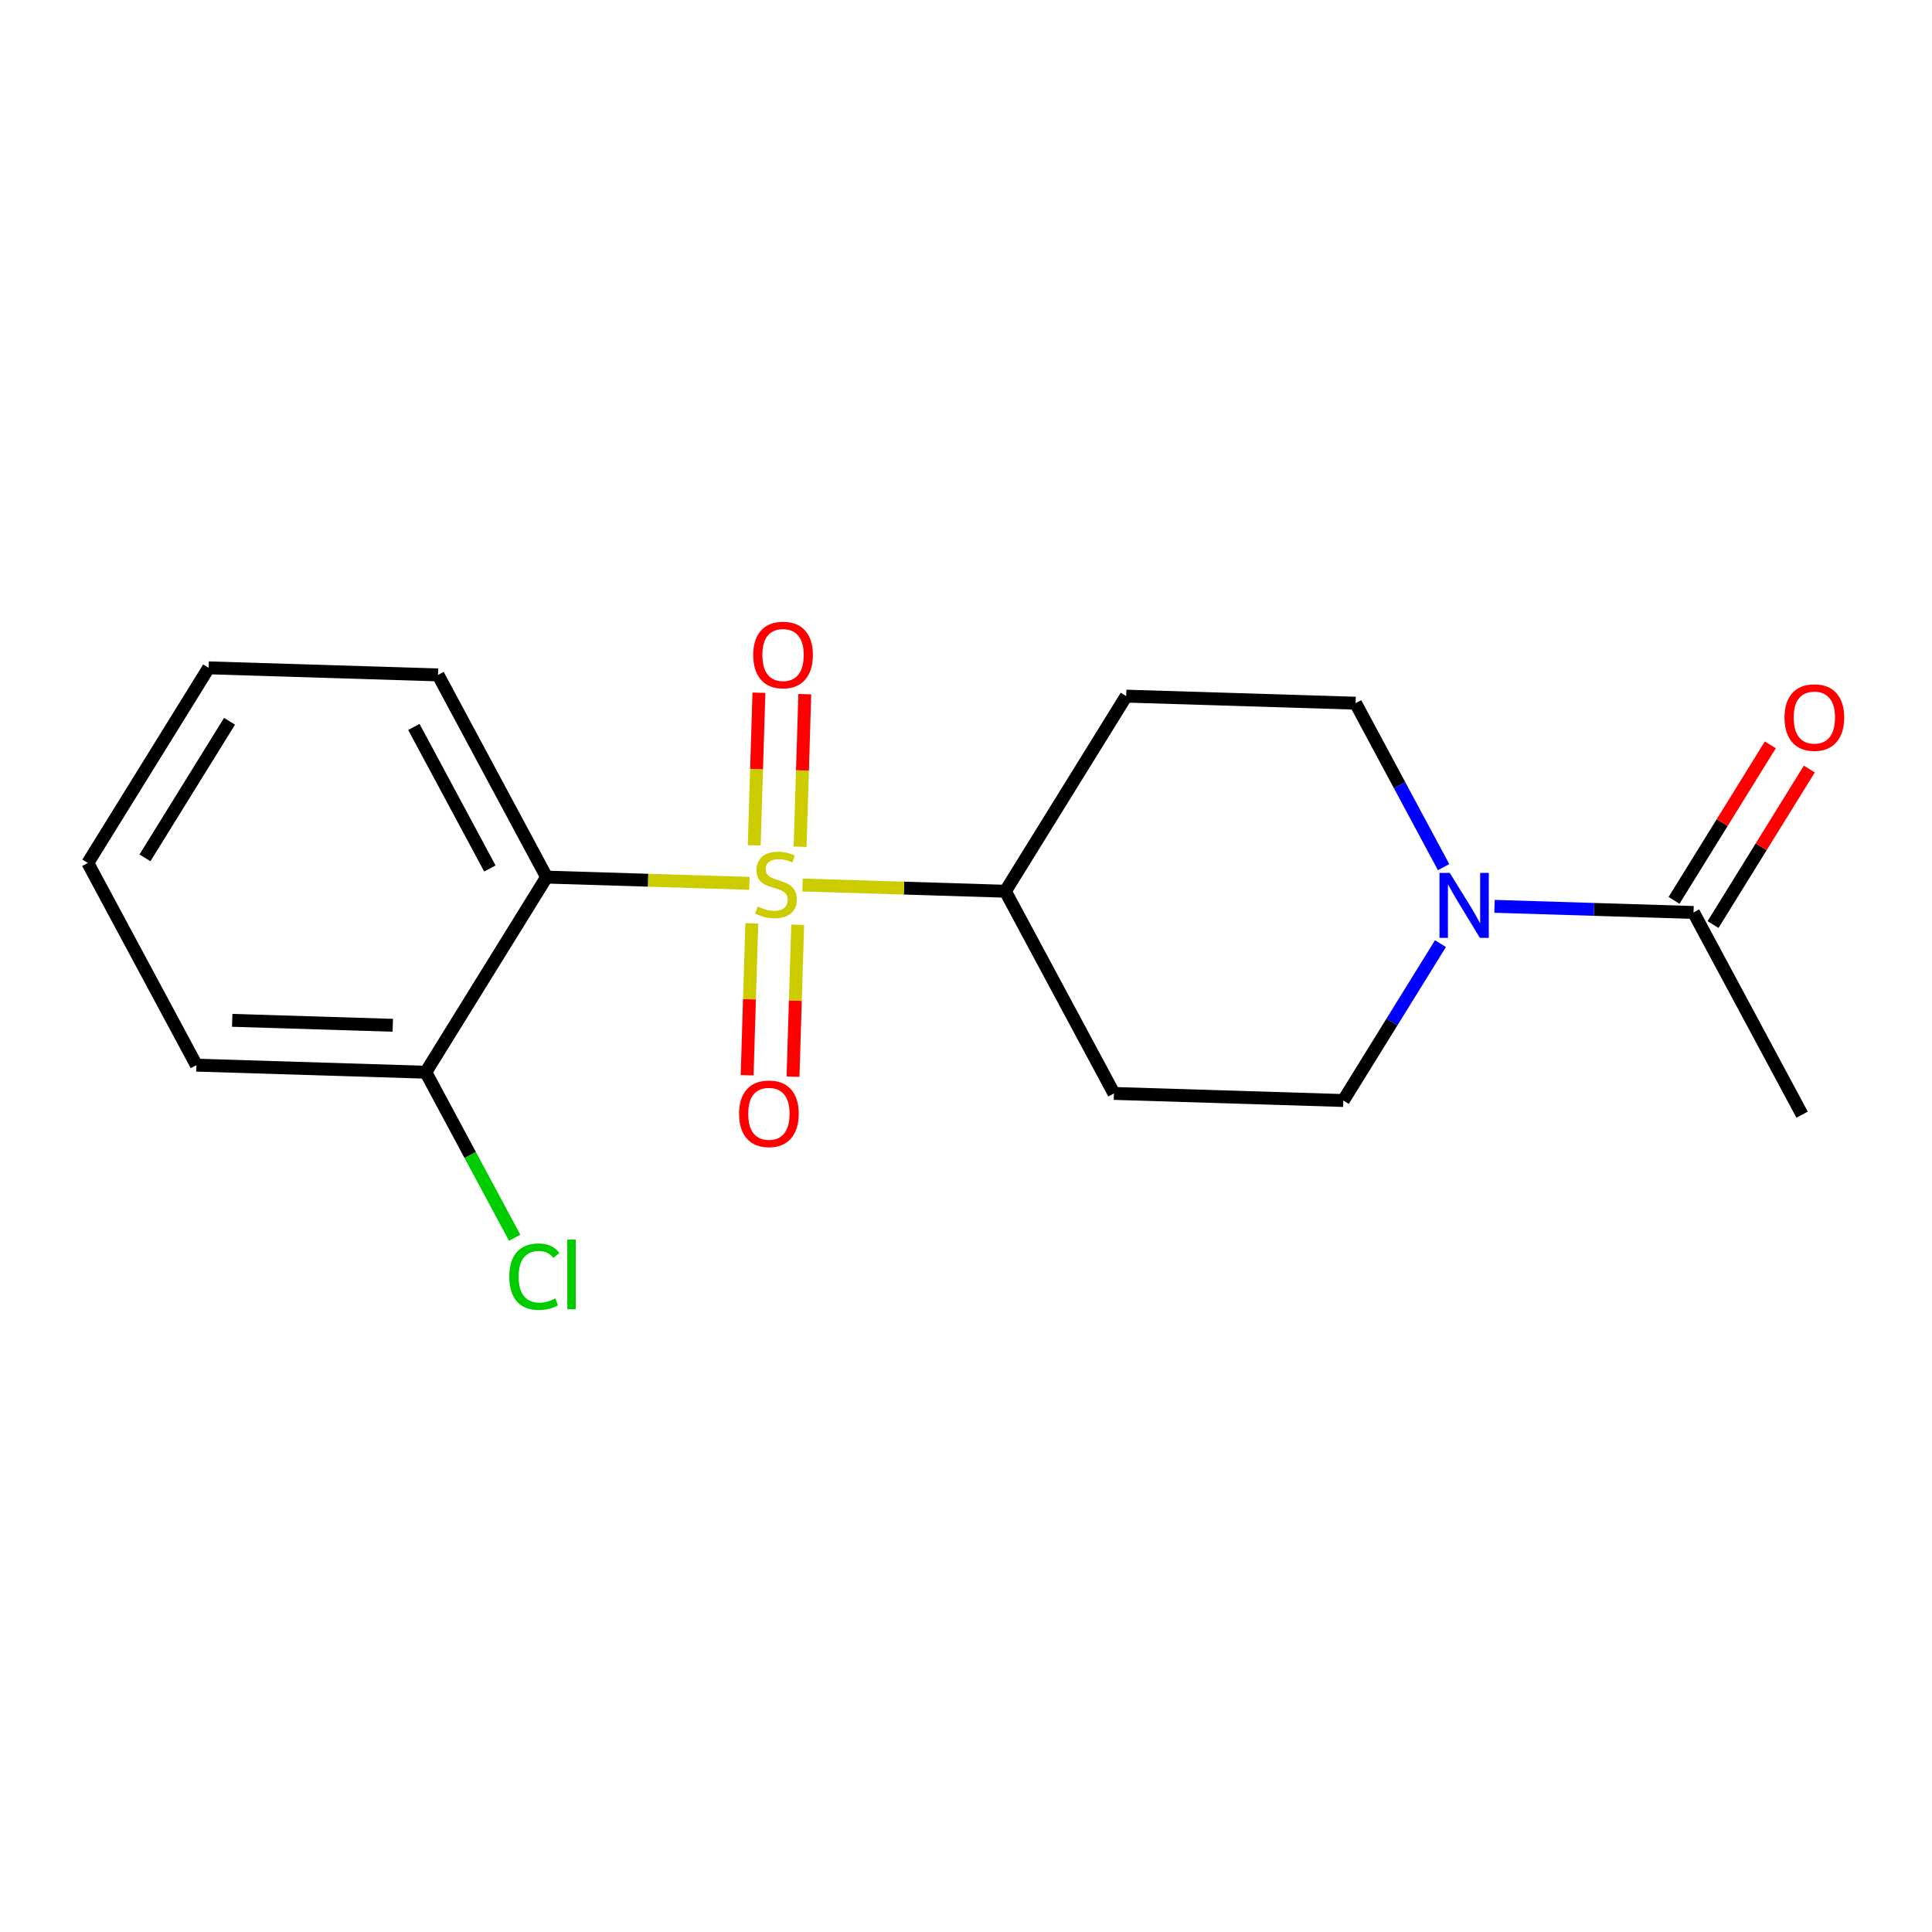 <?xml version='1.0' encoding='iso-8859-1'?>
<svg version='1.1' baseProfile='full'
              xmlns='http://www.w3.org/2000/svg'
                      xmlns:rdkit='http://www.rdkit.org/xml'
                      xmlns:xlink='http://www.w3.org/1999/xlink'
                  xml:space='preserve'
width='300px' height='300px' viewBox='0 0 300 300'>
<!-- END OF HEADER -->
<rect style='opacity:1.0;fill:#FFFFFF;stroke:none' width='300' height='300' x='0' y='0'> </rect>
<rect style='opacity:1.0;fill:#FFFFFF;stroke:none' width='300' height='300' x='0' y='0'> </rect>
<path class='bond-0 atom-0 atom-1' d='M 279.829,173.083 L 262.97,141.687' style='fill:none;fill-rule:evenodd;stroke:#000000;stroke-width:2.0px;stroke-linecap:butt;stroke-linejoin:miter;stroke-opacity:1' />
<path class='bond-1 atom-1 atom-2' d='M 266,143.563 L 273.476,131.489' style='fill:none;fill-rule:evenodd;stroke:#000000;stroke-width:2.0px;stroke-linecap:butt;stroke-linejoin:miter;stroke-opacity:1' />
<path class='bond-1 atom-1 atom-2' d='M 273.476,131.489 L 280.952,119.415' style='fill:none;fill-rule:evenodd;stroke:#FF0000;stroke-width:2.0px;stroke-linecap:butt;stroke-linejoin:miter;stroke-opacity:1' />
<path class='bond-1 atom-1 atom-2' d='M 259.941,139.811 L 267.417,127.737' style='fill:none;fill-rule:evenodd;stroke:#000000;stroke-width:2.0px;stroke-linecap:butt;stroke-linejoin:miter;stroke-opacity:1' />
<path class='bond-1 atom-1 atom-2' d='M 267.417,127.737 L 274.893,115.663' style='fill:none;fill-rule:evenodd;stroke:#FF0000;stroke-width:2.0px;stroke-linecap:butt;stroke-linejoin:miter;stroke-opacity:1' />
<path class='bond-2 atom-1 atom-3' d='M 262.97,141.687 L 247.52,141.21' style='fill:none;fill-rule:evenodd;stroke:#000000;stroke-width:2.0px;stroke-linecap:butt;stroke-linejoin:miter;stroke-opacity:1' />
<path class='bond-2 atom-1 atom-3' d='M 247.52,141.21 L 232.069,140.734' style='fill:none;fill-rule:evenodd;stroke:#0000FF;stroke-width:2.0px;stroke-linecap:butt;stroke-linejoin:miter;stroke-opacity:1' />
<path class='bond-3 atom-3 atom-4' d='M 223.675,146.525 L 216.133,158.706' style='fill:none;fill-rule:evenodd;stroke:#0000FF;stroke-width:2.0px;stroke-linecap:butt;stroke-linejoin:miter;stroke-opacity:1' />
<path class='bond-3 atom-3 atom-4' d='M 216.133,158.706 L 208.591,170.887' style='fill:none;fill-rule:evenodd;stroke:#000000;stroke-width:2.0px;stroke-linecap:butt;stroke-linejoin:miter;stroke-opacity:1' />
<path class='bond-18 atom-18 atom-3' d='M 210.493,109.192 L 217.328,121.922' style='fill:none;fill-rule:evenodd;stroke:#000000;stroke-width:2.0px;stroke-linecap:butt;stroke-linejoin:miter;stroke-opacity:1' />
<path class='bond-18 atom-18 atom-3' d='M 217.328,121.922 L 224.163,134.652' style='fill:none;fill-rule:evenodd;stroke:#0000FF;stroke-width:2.0px;stroke-linecap:butt;stroke-linejoin:miter;stroke-opacity:1' />
<path class='bond-4 atom-4 atom-5' d='M 208.591,170.887 L 172.972,169.788' style='fill:none;fill-rule:evenodd;stroke:#000000;stroke-width:2.0px;stroke-linecap:butt;stroke-linejoin:miter;stroke-opacity:1' />
<path class='bond-5 atom-5 atom-6' d='M 172.972,169.788 L 156.113,138.392' style='fill:none;fill-rule:evenodd;stroke:#000000;stroke-width:2.0px;stroke-linecap:butt;stroke-linejoin:miter;stroke-opacity:1' />
<path class='bond-6 atom-6 atom-7' d='M 156.113,138.392 L 140.367,137.907' style='fill:none;fill-rule:evenodd;stroke:#000000;stroke-width:2.0px;stroke-linecap:butt;stroke-linejoin:miter;stroke-opacity:1' />
<path class='bond-6 atom-6 atom-7' d='M 140.367,137.907 L 124.62,137.421' style='fill:none;fill-rule:evenodd;stroke:#CCCC00;stroke-width:2.0px;stroke-linecap:butt;stroke-linejoin:miter;stroke-opacity:1' />
<path class='bond-16 atom-6 atom-17' d='M 156.113,138.392 L 174.874,108.094' style='fill:none;fill-rule:evenodd;stroke:#000000;stroke-width:2.0px;stroke-linecap:butt;stroke-linejoin:miter;stroke-opacity:1' />
<path class='bond-7 atom-7 atom-8' d='M 124.238,131.481 L 124.604,119.634' style='fill:none;fill-rule:evenodd;stroke:#CCCC00;stroke-width:2.0px;stroke-linecap:butt;stroke-linejoin:miter;stroke-opacity:1' />
<path class='bond-7 atom-7 atom-8' d='M 124.604,119.634 L 124.969,107.787' style='fill:none;fill-rule:evenodd;stroke:#FF0000;stroke-width:2.0px;stroke-linecap:butt;stroke-linejoin:miter;stroke-opacity:1' />
<path class='bond-7 atom-7 atom-8' d='M 117.114,131.262 L 117.48,119.415' style='fill:none;fill-rule:evenodd;stroke:#CCCC00;stroke-width:2.0px;stroke-linecap:butt;stroke-linejoin:miter;stroke-opacity:1' />
<path class='bond-7 atom-7 atom-8' d='M 117.48,119.415 L 117.845,107.568' style='fill:none;fill-rule:evenodd;stroke:#FF0000;stroke-width:2.0px;stroke-linecap:butt;stroke-linejoin:miter;stroke-opacity:1' />
<path class='bond-8 atom-7 atom-9' d='M 116.741,143.378 L 116.377,155.171' style='fill:none;fill-rule:evenodd;stroke:#CCCC00;stroke-width:2.0px;stroke-linecap:butt;stroke-linejoin:miter;stroke-opacity:1' />
<path class='bond-8 atom-7 atom-9' d='M 116.377,155.171 L 116.014,166.964' style='fill:none;fill-rule:evenodd;stroke:#FF0000;stroke-width:2.0px;stroke-linecap:butt;stroke-linejoin:miter;stroke-opacity:1' />
<path class='bond-8 atom-7 atom-9' d='M 123.865,143.598 L 123.501,155.391' style='fill:none;fill-rule:evenodd;stroke:#CCCC00;stroke-width:2.0px;stroke-linecap:butt;stroke-linejoin:miter;stroke-opacity:1' />
<path class='bond-8 atom-7 atom-9' d='M 123.501,155.391 L 123.138,167.184' style='fill:none;fill-rule:evenodd;stroke:#FF0000;stroke-width:2.0px;stroke-linecap:butt;stroke-linejoin:miter;stroke-opacity:1' />
<path class='bond-9 atom-7 atom-10' d='M 116.367,137.167 L 100.621,136.681' style='fill:none;fill-rule:evenodd;stroke:#CCCC00;stroke-width:2.0px;stroke-linecap:butt;stroke-linejoin:miter;stroke-opacity:1' />
<path class='bond-9 atom-7 atom-10' d='M 100.621,136.681 L 84.875,136.196' style='fill:none;fill-rule:evenodd;stroke:#000000;stroke-width:2.0px;stroke-linecap:butt;stroke-linejoin:miter;stroke-opacity:1' />
<path class='bond-10 atom-10 atom-11' d='M 84.875,136.196 L 68.016,104.8' style='fill:none;fill-rule:evenodd;stroke:#000000;stroke-width:2.0px;stroke-linecap:butt;stroke-linejoin:miter;stroke-opacity:1' />
<path class='bond-10 atom-10 atom-11' d='M 76.067,134.858 L 64.266,112.881' style='fill:none;fill-rule:evenodd;stroke:#000000;stroke-width:2.0px;stroke-linecap:butt;stroke-linejoin:miter;stroke-opacity:1' />
<path class='bond-19 atom-15 atom-10' d='M 66.114,166.494 L 84.875,136.196' style='fill:none;fill-rule:evenodd;stroke:#000000;stroke-width:2.0px;stroke-linecap:butt;stroke-linejoin:miter;stroke-opacity:1' />
<path class='bond-11 atom-11 atom-12' d='M 68.016,104.8 L 32.397,103.702' style='fill:none;fill-rule:evenodd;stroke:#000000;stroke-width:2.0px;stroke-linecap:butt;stroke-linejoin:miter;stroke-opacity:1' />
<path class='bond-12 atom-12 atom-13' d='M 32.397,103.702 L 13.636,134' style='fill:none;fill-rule:evenodd;stroke:#000000;stroke-width:2.0px;stroke-linecap:butt;stroke-linejoin:miter;stroke-opacity:1' />
<path class='bond-12 atom-12 atom-13' d='M 35.642,111.999 L 22.51,133.207' style='fill:none;fill-rule:evenodd;stroke:#000000;stroke-width:2.0px;stroke-linecap:butt;stroke-linejoin:miter;stroke-opacity:1' />
<path class='bond-13 atom-13 atom-14' d='M 13.636,134 L 30.495,165.396' style='fill:none;fill-rule:evenodd;stroke:#000000;stroke-width:2.0px;stroke-linecap:butt;stroke-linejoin:miter;stroke-opacity:1' />
<path class='bond-14 atom-14 atom-15' d='M 30.495,165.396 L 66.114,166.494' style='fill:none;fill-rule:evenodd;stroke:#000000;stroke-width:2.0px;stroke-linecap:butt;stroke-linejoin:miter;stroke-opacity:1' />
<path class='bond-14 atom-14 atom-15' d='M 36.057,158.437 L 60.991,159.206' style='fill:none;fill-rule:evenodd;stroke:#000000;stroke-width:2.0px;stroke-linecap:butt;stroke-linejoin:miter;stroke-opacity:1' />
<path class='bond-15 atom-15 atom-16' d='M 66.114,166.494 L 73.016,179.348' style='fill:none;fill-rule:evenodd;stroke:#000000;stroke-width:2.0px;stroke-linecap:butt;stroke-linejoin:miter;stroke-opacity:1' />
<path class='bond-15 atom-15 atom-16' d='M 73.016,179.348 L 79.919,192.203' style='fill:none;fill-rule:evenodd;stroke:#00CC00;stroke-width:2.0px;stroke-linecap:butt;stroke-linejoin:miter;stroke-opacity:1' />
<path class='bond-17 atom-17 atom-18' d='M 174.874,108.094 L 210.493,109.192' style='fill:none;fill-rule:evenodd;stroke:#000000;stroke-width:2.0px;stroke-linecap:butt;stroke-linejoin:miter;stroke-opacity:1' />
<path  class='atom-2' d='M 277.098 111.417
Q 277.098 108.994, 278.296 107.64
Q 279.493 106.285, 281.731 106.285
Q 283.969 106.285, 285.166 107.64
Q 286.364 108.994, 286.364 111.417
Q 286.364 113.869, 285.152 115.266
Q 283.94 116.648, 281.731 116.648
Q 279.507 116.648, 278.296 115.266
Q 277.098 113.883, 277.098 111.417
M 281.731 115.508
Q 283.27 115.508, 284.097 114.482
Q 284.938 113.441, 284.938 111.417
Q 284.938 109.436, 284.097 108.438
Q 283.27 107.426, 281.731 107.426
Q 280.191 107.426, 279.35 108.424
Q 278.524 109.421, 278.524 111.417
Q 278.524 113.455, 279.35 114.482
Q 280.191 115.508, 281.731 115.508
' fill='#FF0000'/>
<path  class='atom-3' d='M 225.12 135.542
L 228.427 140.888
Q 228.755 141.415, 229.283 142.37
Q 229.81 143.325, 229.839 143.382
L 229.839 135.542
L 231.179 135.542
L 231.179 145.635
L 229.796 145.635
L 226.247 139.79
Q 225.833 139.106, 225.391 138.322
Q 224.964 137.538, 224.835 137.296
L 224.835 145.635
L 223.524 145.635
L 223.524 135.542
L 225.12 135.542
' fill='#0000FF'/>
<path  class='atom-7' d='M 117.643 140.758
Q 117.757 140.801, 118.227 141
Q 118.698 141.2, 119.211 141.328
Q 119.738 141.442, 120.251 141.442
Q 121.207 141.442, 121.762 140.986
Q 122.318 140.516, 122.318 139.703
Q 122.318 139.147, 122.033 138.805
Q 121.762 138.463, 121.335 138.278
Q 120.907 138.092, 120.194 137.879
Q 119.296 137.608, 118.755 137.351
Q 118.227 137.095, 117.842 136.553
Q 117.472 136.011, 117.472 135.099
Q 117.472 133.83, 118.327 133.046
Q 119.197 132.262, 120.907 132.262
Q 122.076 132.262, 123.402 132.818
L 123.074 133.916
Q 121.862 133.417, 120.95 133.417
Q 119.966 133.417, 119.425 133.83
Q 118.883 134.229, 118.897 134.928
Q 118.897 135.47, 119.168 135.797
Q 119.453 136.125, 119.852 136.311
Q 120.266 136.496, 120.95 136.71
Q 121.862 136.995, 122.404 137.28
Q 122.946 137.565, 123.33 138.149
Q 123.73 138.72, 123.73 139.703
Q 123.73 141.1, 122.789 141.856
Q 121.862 142.597, 120.308 142.597
Q 119.41 142.597, 118.726 142.397
Q 118.056 142.212, 117.258 141.884
L 117.643 140.758
' fill='#CCCC00'/>
<path  class='atom-8' d='M 116.959 101.704
Q 116.959 99.28, 118.157 97.926
Q 119.354 96.572, 121.592 96.572
Q 123.83 96.572, 125.027 97.926
Q 126.225 99.28, 126.225 101.704
Q 126.225 104.155, 125.013 105.552
Q 123.801 106.935, 121.592 106.935
Q 119.368 106.935, 118.157 105.552
Q 116.959 104.17, 116.959 101.704
M 121.592 105.795
Q 123.131 105.795, 123.958 104.768
Q 124.799 103.728, 124.799 101.704
Q 124.799 99.722, 123.958 98.724
Q 123.131 97.712, 121.592 97.712
Q 120.052 97.712, 119.211 98.71
Q 118.385 99.708, 118.385 101.704
Q 118.385 103.742, 119.211 104.768
Q 120.052 105.795, 121.592 105.795
' fill='#FF0000'/>
<path  class='atom-9' d='M 114.763 172.942
Q 114.763 170.519, 115.96 169.164
Q 117.158 167.81, 119.396 167.81
Q 121.634 167.81, 122.831 169.164
Q 124.028 170.519, 124.028 172.942
Q 124.028 175.394, 122.817 176.791
Q 121.605 178.173, 119.396 178.173
Q 117.172 178.173, 115.96 176.791
Q 114.763 175.408, 114.763 172.942
M 119.396 177.033
Q 120.935 177.033, 121.762 176.007
Q 122.603 174.966, 122.603 172.942
Q 122.603 170.96, 121.762 169.963
Q 120.935 168.951, 119.396 168.951
Q 117.856 168.951, 117.015 169.948
Q 116.188 170.946, 116.188 172.942
Q 116.188 174.98, 117.015 176.007
Q 117.856 177.033, 119.396 177.033
' fill='#FF0000'/>
<path  class='atom-16' d='M 79.081 198.239
Q 79.081 195.731, 80.25 194.419
Q 81.433 193.094, 83.671 193.094
Q 85.752 193.094, 86.864 194.562
L 85.923 195.332
Q 85.111 194.262, 83.671 194.262
Q 82.146 194.262, 81.333 195.289
Q 80.535 196.301, 80.535 198.239
Q 80.535 200.235, 81.362 201.261
Q 82.203 202.288, 83.828 202.288
Q 84.94 202.288, 86.237 201.618
L 86.636 202.687
Q 86.109 203.029, 85.31 203.229
Q 84.512 203.428, 83.628 203.428
Q 81.433 203.428, 80.25 202.088
Q 79.081 200.748, 79.081 198.239
' fill='#00CC00'/>
<path  class='atom-16' d='M 88.09 192.481
L 89.401 192.481
L 89.401 203.3
L 88.09 203.3
L 88.09 192.481
' fill='#00CC00'/>
</svg>
